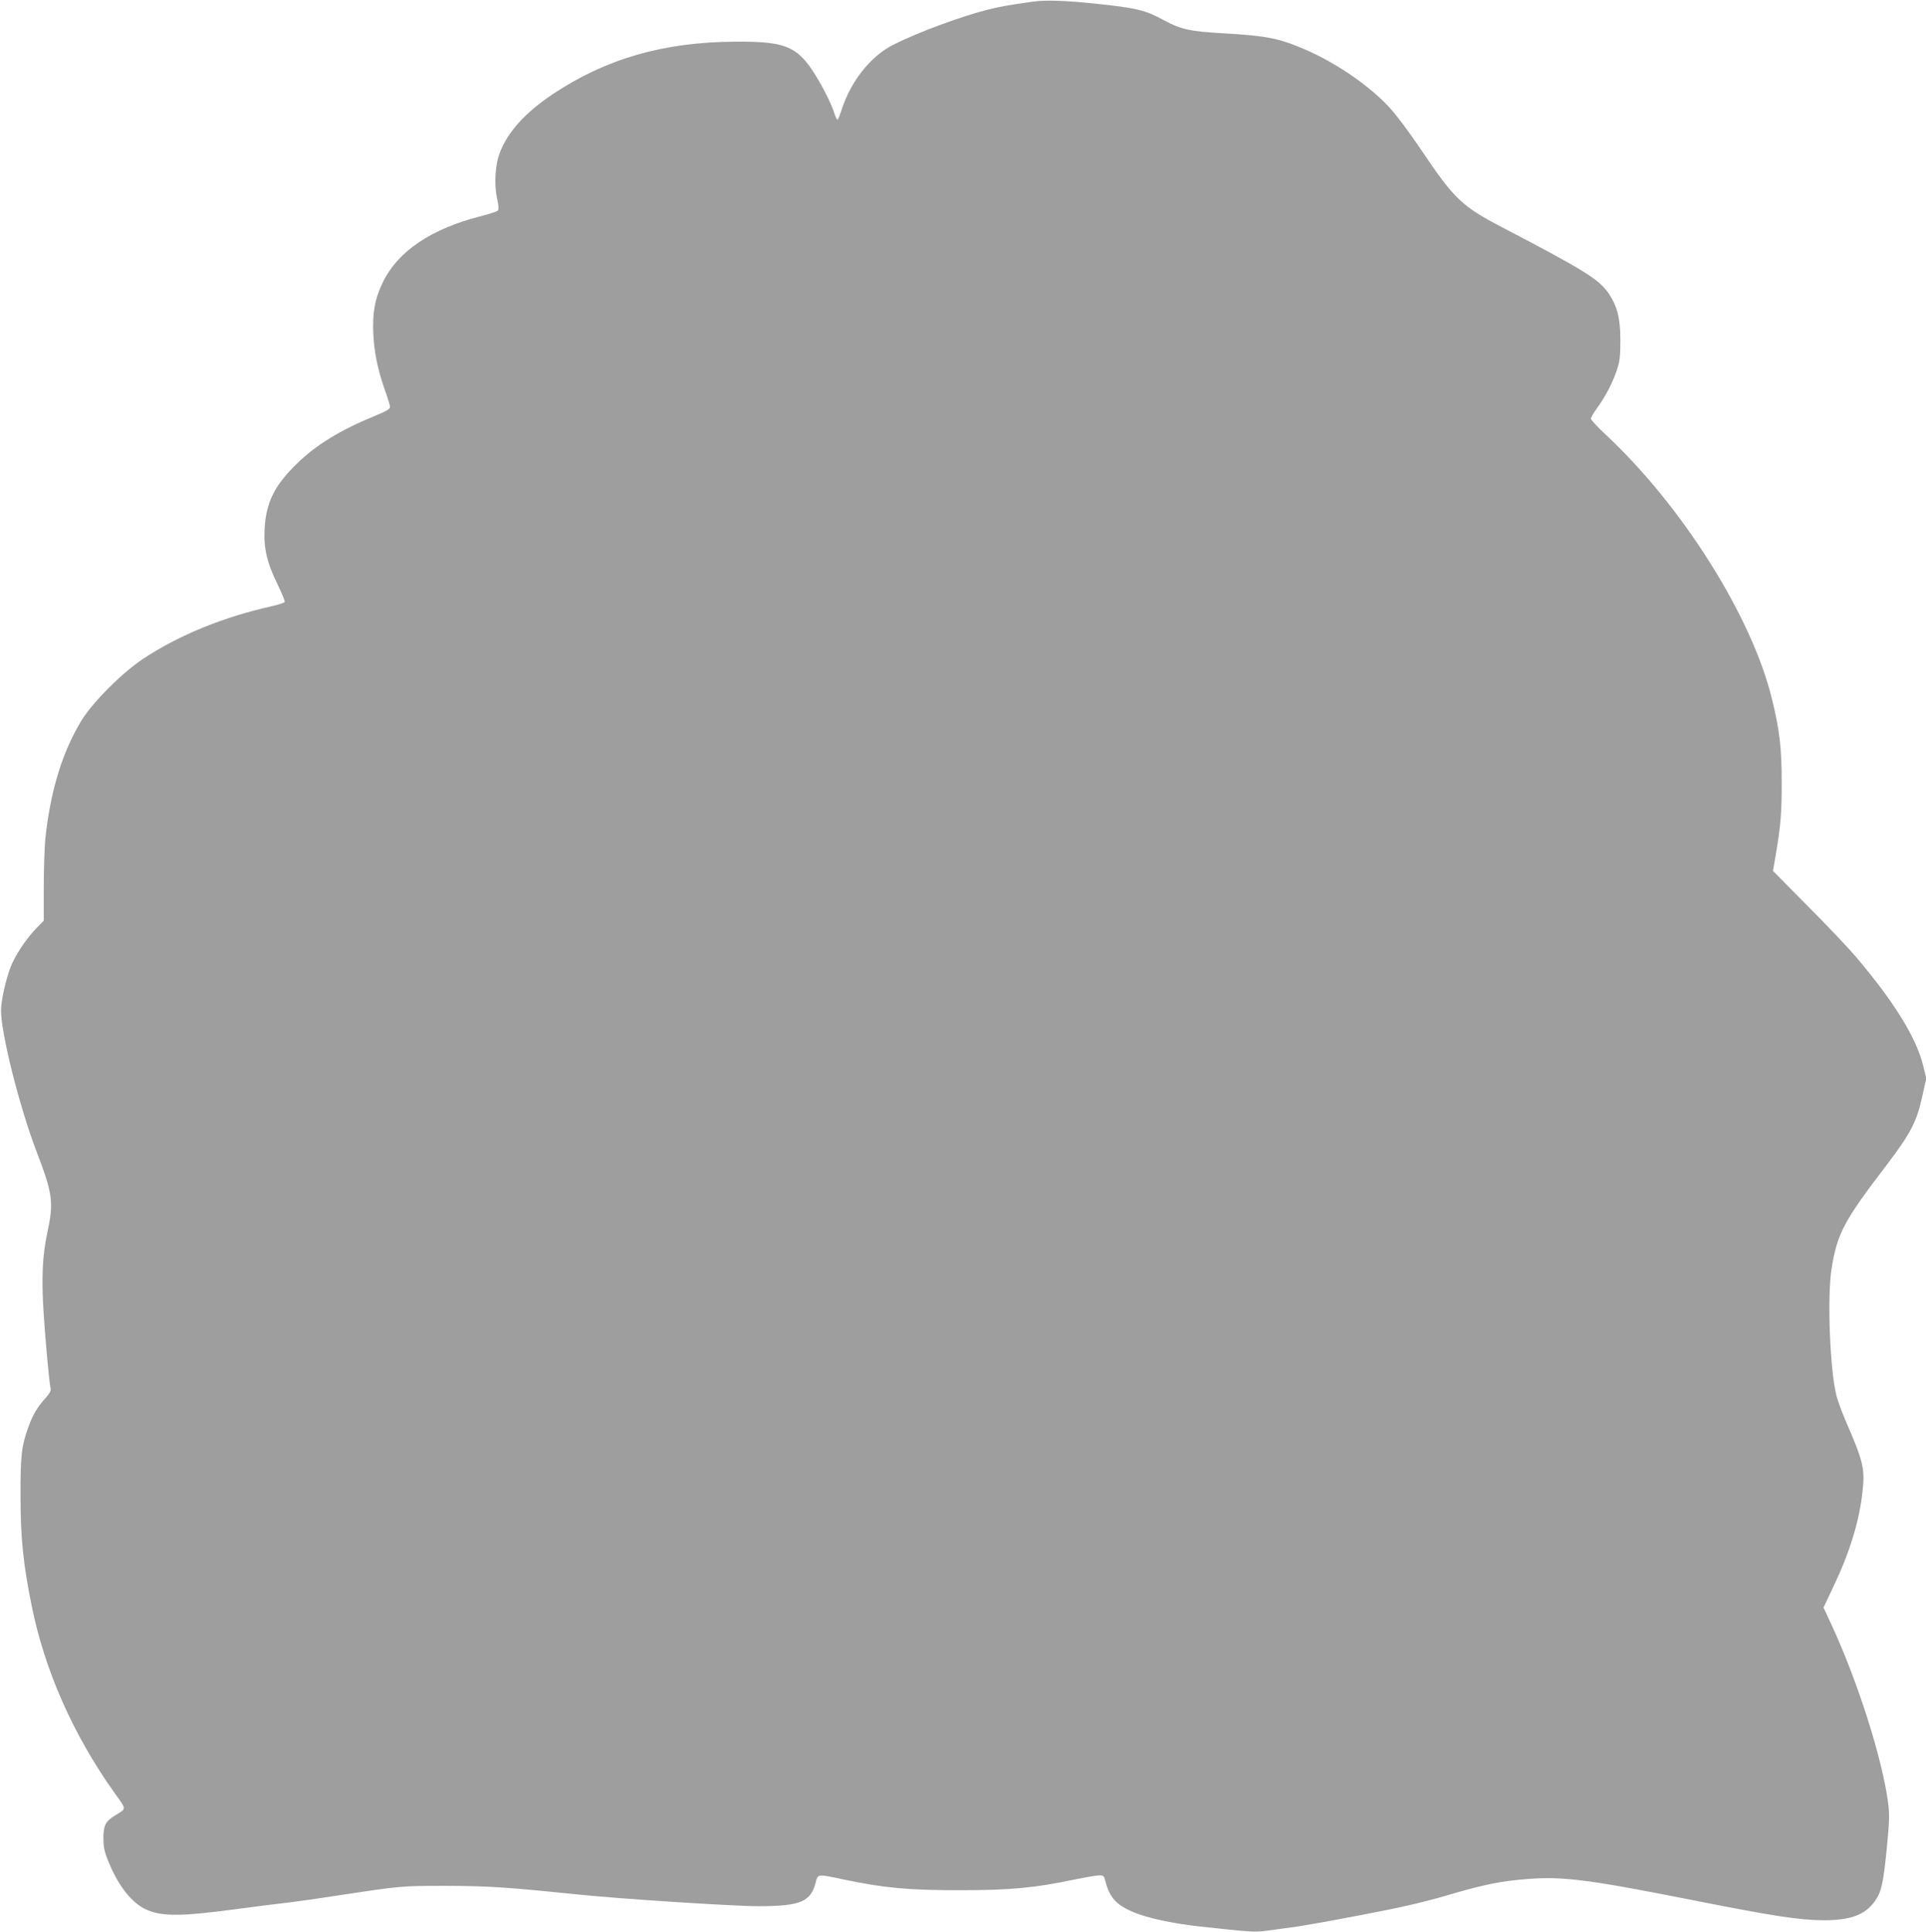 <?xml version="1.0" standalone="no"?>
<!DOCTYPE svg PUBLIC "-//W3C//DTD SVG 20010904//EN"
 "http://www.w3.org/TR/2001/REC-SVG-20010904/DTD/svg10.dtd">
<svg version="1.0" xmlns="http://www.w3.org/2000/svg"
 width="1276pt" height="1280pt" viewBox="0 0 1276 1280"
 preserveAspectRatio="xMidYMid meet">
<g transform="translate(0,1280) scale(0.1,-0.1)"
fill="#9e9e9e" stroke="none">
<path d="M6850 12790 c-177 -25 -222 -33 -310 -55 -174 -44 -463 -151 -621
-231 -151 -76 -283 -242 -344 -434 -10 -30 -21 -59 -25 -63 -4 -5 -16 20 -27
56 -11 35 -49 115 -84 177 -143 252 -210 286 -569 284 -474 -3 -854 -112
-1208 -348 -184 -123 -299 -251 -352 -391 -30 -80 -37 -207 -17 -300 12 -53
12 -73 4 -81 -7 -6 -58 -23 -114 -37 -325 -83 -544 -230 -644 -432 -55 -112
-72 -202 -66 -345 6 -126 29 -237 77 -375 18 -49 33 -99 34 -109 1 -16 -19
-28 -99 -61 -230 -94 -392 -193 -520 -319 -148 -144 -203 -258 -212 -431 -7
-128 16 -226 88 -371 27 -57 48 -108 45 -113 -4 -5 -39 -17 -79 -26 -325 -72
-621 -193 -857 -349 -141 -93 -333 -286 -409 -408 -128 -209 -208 -471 -241
-788 -5 -52 -10 -195 -10 -317 l0 -223 -51 -52 c-66 -68 -142 -183 -169 -256
-32 -84 -62 -219 -63 -282 -4 -144 121 -641 234 -937 108 -281 116 -339 73
-538 -33 -153 -40 -301 -25 -535 12 -188 37 -457 46 -498 4 -16 -5 -33 -33
-65 -54 -59 -85 -111 -114 -192 -46 -127 -53 -192 -52 -460 0 -275 18 -450 74
-725 86 -427 273 -850 545 -1234 86 -120 85 -107 8 -154 -64 -39 -78 -67 -78
-152 1 -63 6 -89 38 -165 63 -152 148 -259 239 -304 104 -50 232 -50 598 -1
118 16 260 34 315 40 55 6 215 28 355 50 430 65 428 65 725 65 278 -1 393 -8
860 -56 300 -31 1045 -79 1215 -79 273 1 341 29 374 157 15 58 10 57 186 20
265 -56 427 -71 765 -71 338 0 499 15 765 71 69 14 140 27 159 27 33 1 35 -1
46 -44 29 -112 82 -163 220 -213 93 -33 246 -64 402 -81 335 -37 369 -39 449
-28 44 6 120 17 169 23 50 6 252 42 450 80 265 50 415 85 565 129 248 73 359
96 536 110 236 19 405 -2 1124 -145 512 -101 677 -126 835 -128 182 -1 280 34
345 125 44 60 57 117 80 350 17 173 19 221 10 295 -37 295 -204 821 -384 1205
l-45 97 63 133 c109 228 174 437 195 632 18 154 6 202 -113 476 -25 58 -52
133 -60 165 -43 175 -61 652 -32 837 38 237 80 316 372 698 151 199 193 279
229 445 l27 121 -21 84 c-45 185 -195 426 -445 720 -49 58 -193 210 -320 337
l-230 233 17 97 c35 205 41 284 41 488 0 231 -14 348 -65 555 -132 545 -598
1283 -1104 1753 -52 49 -95 95 -95 103 0 8 18 39 40 69 54 74 103 167 131 250
20 59 24 90 24 200 0 148 -20 226 -79 313 -64 92 -160 152 -706 437 -263 137
-316 187 -529 504 -90 133 -173 244 -224 298 -137 144 -350 289 -555 377 -173
74 -252 89 -547 106 -210 12 -270 25 -380 84 -129 70 -183 83 -459 112 -190
20 -328 25 -406 14z"/>
</g>
</svg>
